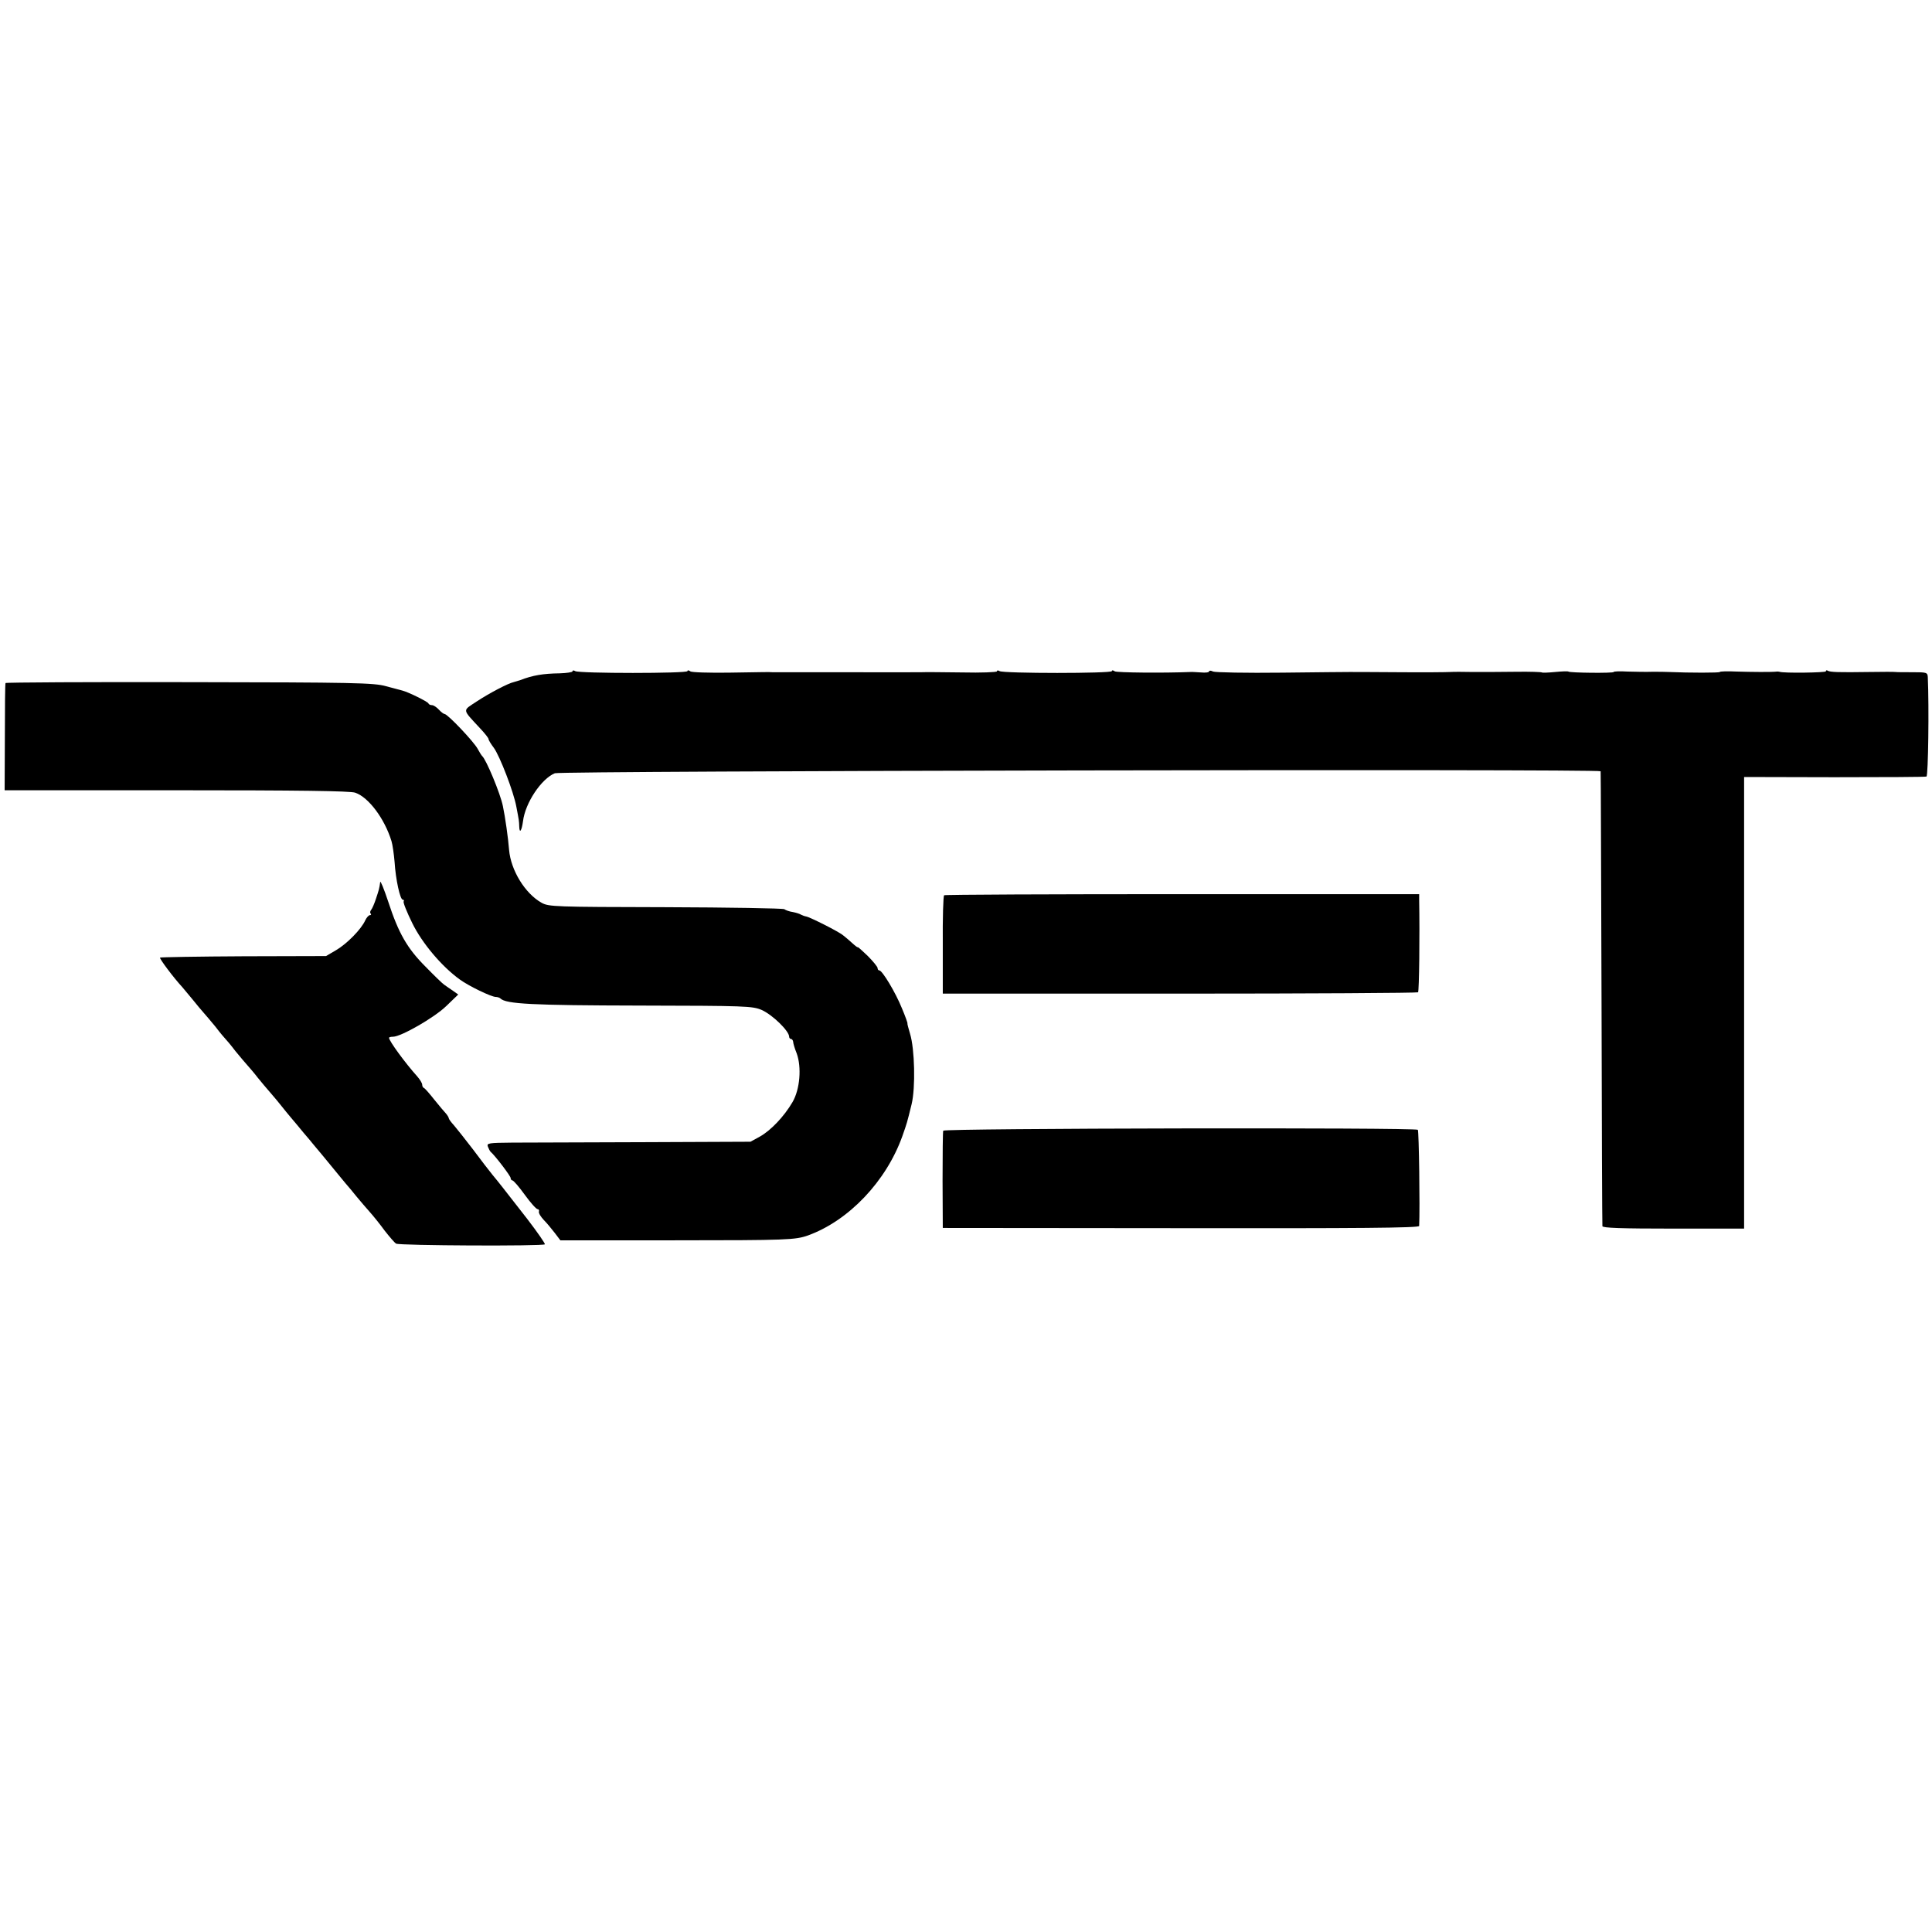 <?xml version="1.0" standalone="no"?>
<!DOCTYPE svg PUBLIC "-//W3C//DTD SVG 20010904//EN"
 "http://www.w3.org/TR/2001/REC-SVG-20010904/DTD/svg10.dtd">
<svg version="1.0" xmlns="http://www.w3.org/2000/svg"
 width="874pt" height="874pt" viewBox="0 0 874 874"
 preserveAspectRatio="xMidYMid meet">
<g transform="translate(0,874) scale(0.1,-0.1)"
fill="#000000" stroke="none">
<path d="M2590 5703 c0 -4 -26 -8 -58 -9 -75 -1 -123 -9 -179 -31 -10 -3 -23
-7 -30 -9 -24 -5 -110 -50 -166 -87 -66 -44 -68 -32 15 -122 21 -22 38 -44 38
-48 0 -5 11 -23 24 -40 27 -37 90 -200 102 -267 12 -63 12 -62 13 -89 1 -34
11 -20 17 24 10 83 83 192 144 217 27 11 4729 20 4731 9 1 -3 2 -465 4 -1026
1 -561 3 -1025 4 -1032 1 -8 85 -11 321 -11 l320 0 0 1022 0 1021 408 -1 c224
0 412 1 417 3 8 3 12 318 6 450 -1 21 -6 22 -68 22 -38 0 -72 0 -78 1 -5 1
-59 1 -120 0 -136 -2 -176 -1 -187 6 -4 3 -8 2 -8 -3 0 -6 -191 -9 -210 -2 -3
1 -8 1 -11 1 -22 -3 -117 -2 -182 0 -42 2 -77 1 -77 -2 0 -4 -138 -4 -230 0
-14 1 -47 1 -75 1 -27 -1 -78 0 -113 1 -34 2 -62 1 -62 -2 0 -6 -200 -4 -205
2 -3 2 -29 1 -60 -2 -31 -3 -57 -4 -60 -2 -2 2 -55 4 -117 3 -62 -1 -149 -1
-193 -1 -44 1 -91 1 -105 0 -14 -1 -119 -2 -235 -1 -115 1 -214 1 -220 1 -5 0
-143 -1 -305 -3 -162 -2 -303 1 -312 5 -10 5 -18 5 -18 1 0 -5 -17 -7 -37 -5
-21 1 -42 3 -48 2 -120 -5 -333 -3 -342 3 -7 5 -13 6 -13 1 0 -11 -490 -11
-508 0 -6 4 -12 4 -12 -1 0 -4 -71 -7 -157 -5 -87 1 -169 2 -183 1 -14 0 -155
-1 -315 0 -159 0 -303 0 -320 0 -16 0 -36 0 -42 0 -17 1 -16 1 -198 -2 -88 -1
-166 1 -172 6 -7 5 -13 6 -13 1 0 -11 -490 -11 -508 0 -6 4 -12 4 -12 -1z"/>
<path d="M25 5650 c-2 -3 -3 -113 -3 -245 l-1 -240 777 0 c554 0 786 -3 809
-11 61 -21 133 -118 164 -219 5 -16 11 -59 14 -94 5 -80 25 -171 37 -171 5 0
7 -4 4 -8 -3 -5 15 -49 39 -98 44 -90 133 -196 215 -255 41 -30 143 -79 163
-79 7 0 17 -3 21 -7 25 -25 144 -31 629 -32 480 -1 511 -2 553 -20 49 -22 124
-95 124 -121 0 -5 4 -10 8 -10 5 0 9 -6 10 -12 0 -7 7 -31 16 -53 23 -63 15
-163 -19 -221 -38 -65 -98 -128 -148 -156 l-42 -23 -480 -2 c-264 -1 -533 -2
-597 -2 -107 -1 -117 -2 -111 -18 4 -10 9 -20 12 -23 20 -17 91 -110 91 -119
0 -6 4 -11 8 -11 5 0 30 -29 56 -65 26 -36 52 -65 58 -65 5 0 8 -5 6 -11 -2
-7 8 -23 22 -38 14 -14 36 -41 50 -59 l25 -33 515 0 c513 0 548 2 605 22 185
67 354 245 427 449 21 60 21 59 42 145 18 74 14 250 -7 318 -8 26 -13 47 -12
47 2 0 -9 31 -25 69 -29 72 -89 171 -102 171 -5 0 -8 5 -8 11 0 5 -20 30 -45
55 -25 24 -45 42 -45 39 0 -2 -11 6 -24 18 -13 12 -32 28 -41 35 -19 17 -151
83 -168 86 -7 1 -17 5 -23 8 -6 4 -22 9 -37 12 -15 2 -32 8 -39 13 -7 4 -249
8 -539 9 -499 1 -527 2 -559 20 -75 42 -139 147 -147 239 -4 53 -18 151 -28
198 -11 56 -76 212 -94 227 -3 3 -12 17 -20 32 -16 31 -136 158 -150 158 -4 0
-16 9 -26 20 -10 11 -24 20 -31 20 -7 0 -14 3 -16 8 -3 8 -93 52 -118 58 -8 2
-42 11 -75 20 -54 15 -145 17 -888 18 -456 1 -830 -1 -832 -4z"/>
<path d="M1720 4750 c-4 -30 -6 -36 -19 -75 -7 -22 -17 -45 -22 -51 -5 -6 -6
-14 -2 -17 3 -4 2 -7 -4 -7 -5 0 -15 -11 -21 -24 -18 -40 -82 -105 -131 -134
l-46 -27 -373 -1 c-205 -1 -375 -4 -378 -6 -4 -4 62 -92 101 -134 5 -6 26 -31
45 -54 19 -24 42 -51 50 -60 8 -9 33 -38 55 -65 21 -28 42 -52 45 -55 3 -3 24
-27 45 -55 22 -27 47 -56 55 -65 8 -9 29 -33 45 -54 17 -21 43 -52 58 -69 16
-18 38 -45 50 -60 12 -15 32 -40 45 -55 13 -15 37 -44 55 -66 18 -21 37 -43
42 -50 9 -10 75 -90 115 -139 8 -10 23 -28 33 -40 11 -12 33 -39 50 -60 18
-22 45 -53 60 -70 16 -18 46 -55 67 -84 22 -28 45 -55 52 -59 14 -9 668 -12
673 -3 2 3 -34 55 -80 115 -117 150 -126 162 -156 198 -14 17 -54 69 -89 116
-36 47 -75 96 -87 110 -13 14 -23 28 -23 32 0 3 -6 13 -12 20 -7 7 -31 36 -53
63 -22 28 -43 52 -47 53 -5 2 -8 9 -8 15 0 7 -10 23 -22 37 -54 60 -128 161
-128 175 0 3 8 5 18 5 36 0 186 86 240 138 l55 53 -24 17 c-13 9 -31 21 -39
27 -8 5 -46 42 -85 82 -83 83 -122 151 -169 295 -19 57 -35 96 -36 88z"/>
<path d="M4271 4690 c-4 -3 -7 -104 -6 -225 l0 -220 1072 0 c589 0 1074 3
1078 6 5 5 8 258 5 419 l0 25 -1071 0 c-589 0 -1074 -2 -1078 -5z"/>
<path d="M4267 3625 c-2 -5 -3 -107 -3 -225 l1 -215 1078 -1 c799 -1 1077 1
1077 10 4 80 -1 430 -6 435 -10 11 -2143 7 -2147 -4z"/>
</g>
</svg>
